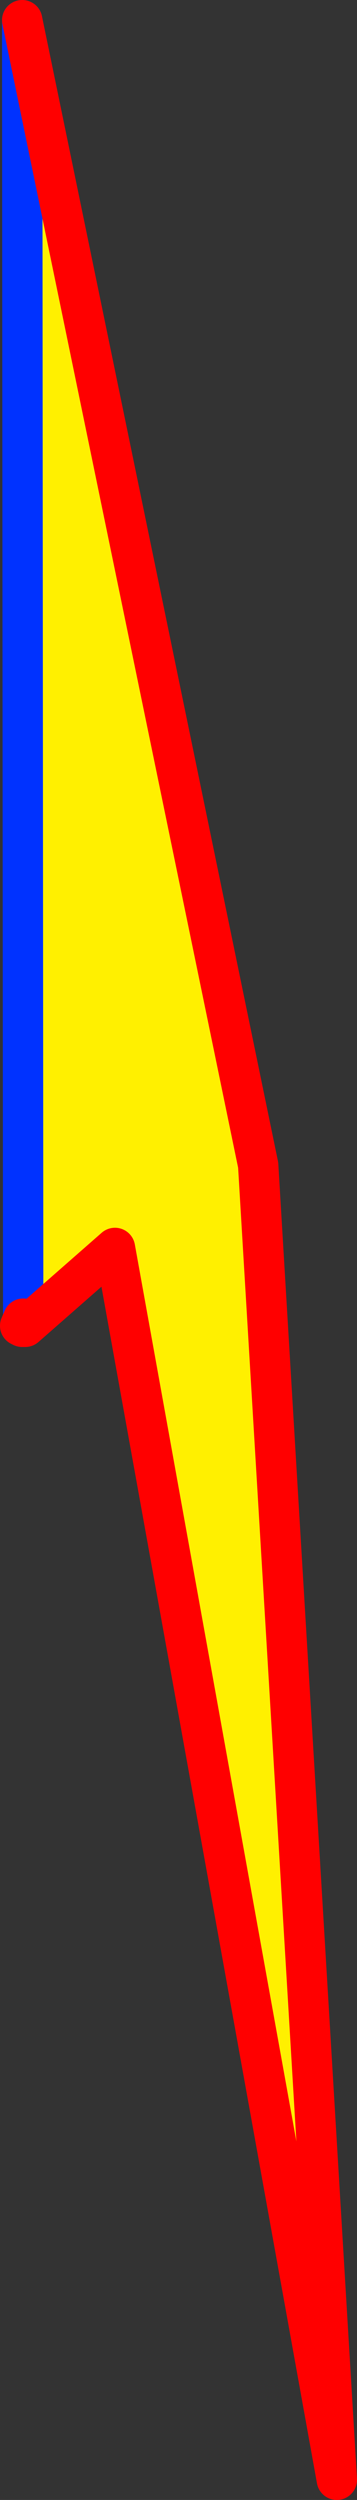 <?xml version="1.0" encoding="UTF-8" standalone="no"?>
<svg xmlns:xlink="http://www.w3.org/1999/xlink" height="123.7px" width="17.7px" xmlns="http://www.w3.org/2000/svg">
  <rect width="100%" height="100%" fill="#333333" stroke="none"/>
  <g transform="matrix(1.0, 0.0, 0.0, 1.0, -275.6, -304.65)">
    <path d="M276.7 305.65 L288.4 362.3 292.3 427.35 281.3 366.4 276.85 370.3 276.75 369.95 276.75 369.9 276.7 305.65" fill="#fff000" fill-rule="evenodd" stroke="none"/>
    <path d="M276.7 305.65 L276.75 369.9 M276.7 370.3 L276.75 369.95" fill="none" stroke="#0032ff" stroke-linecap="round" stroke-linejoin="round" stroke-width="2.0"/>
    <path d="M276.75 369.9 L276.75 369.95 276.85 370.3 281.3 366.4 292.3 427.35 288.4 362.3 276.7 305.65 M276.75 369.9 L276.6 370.25 276.7 370.3 276.85 370.3" fill="none" stroke="#ff0000" stroke-linecap="round" stroke-linejoin="round" stroke-width="2.0"/>
  </g>
</svg>

